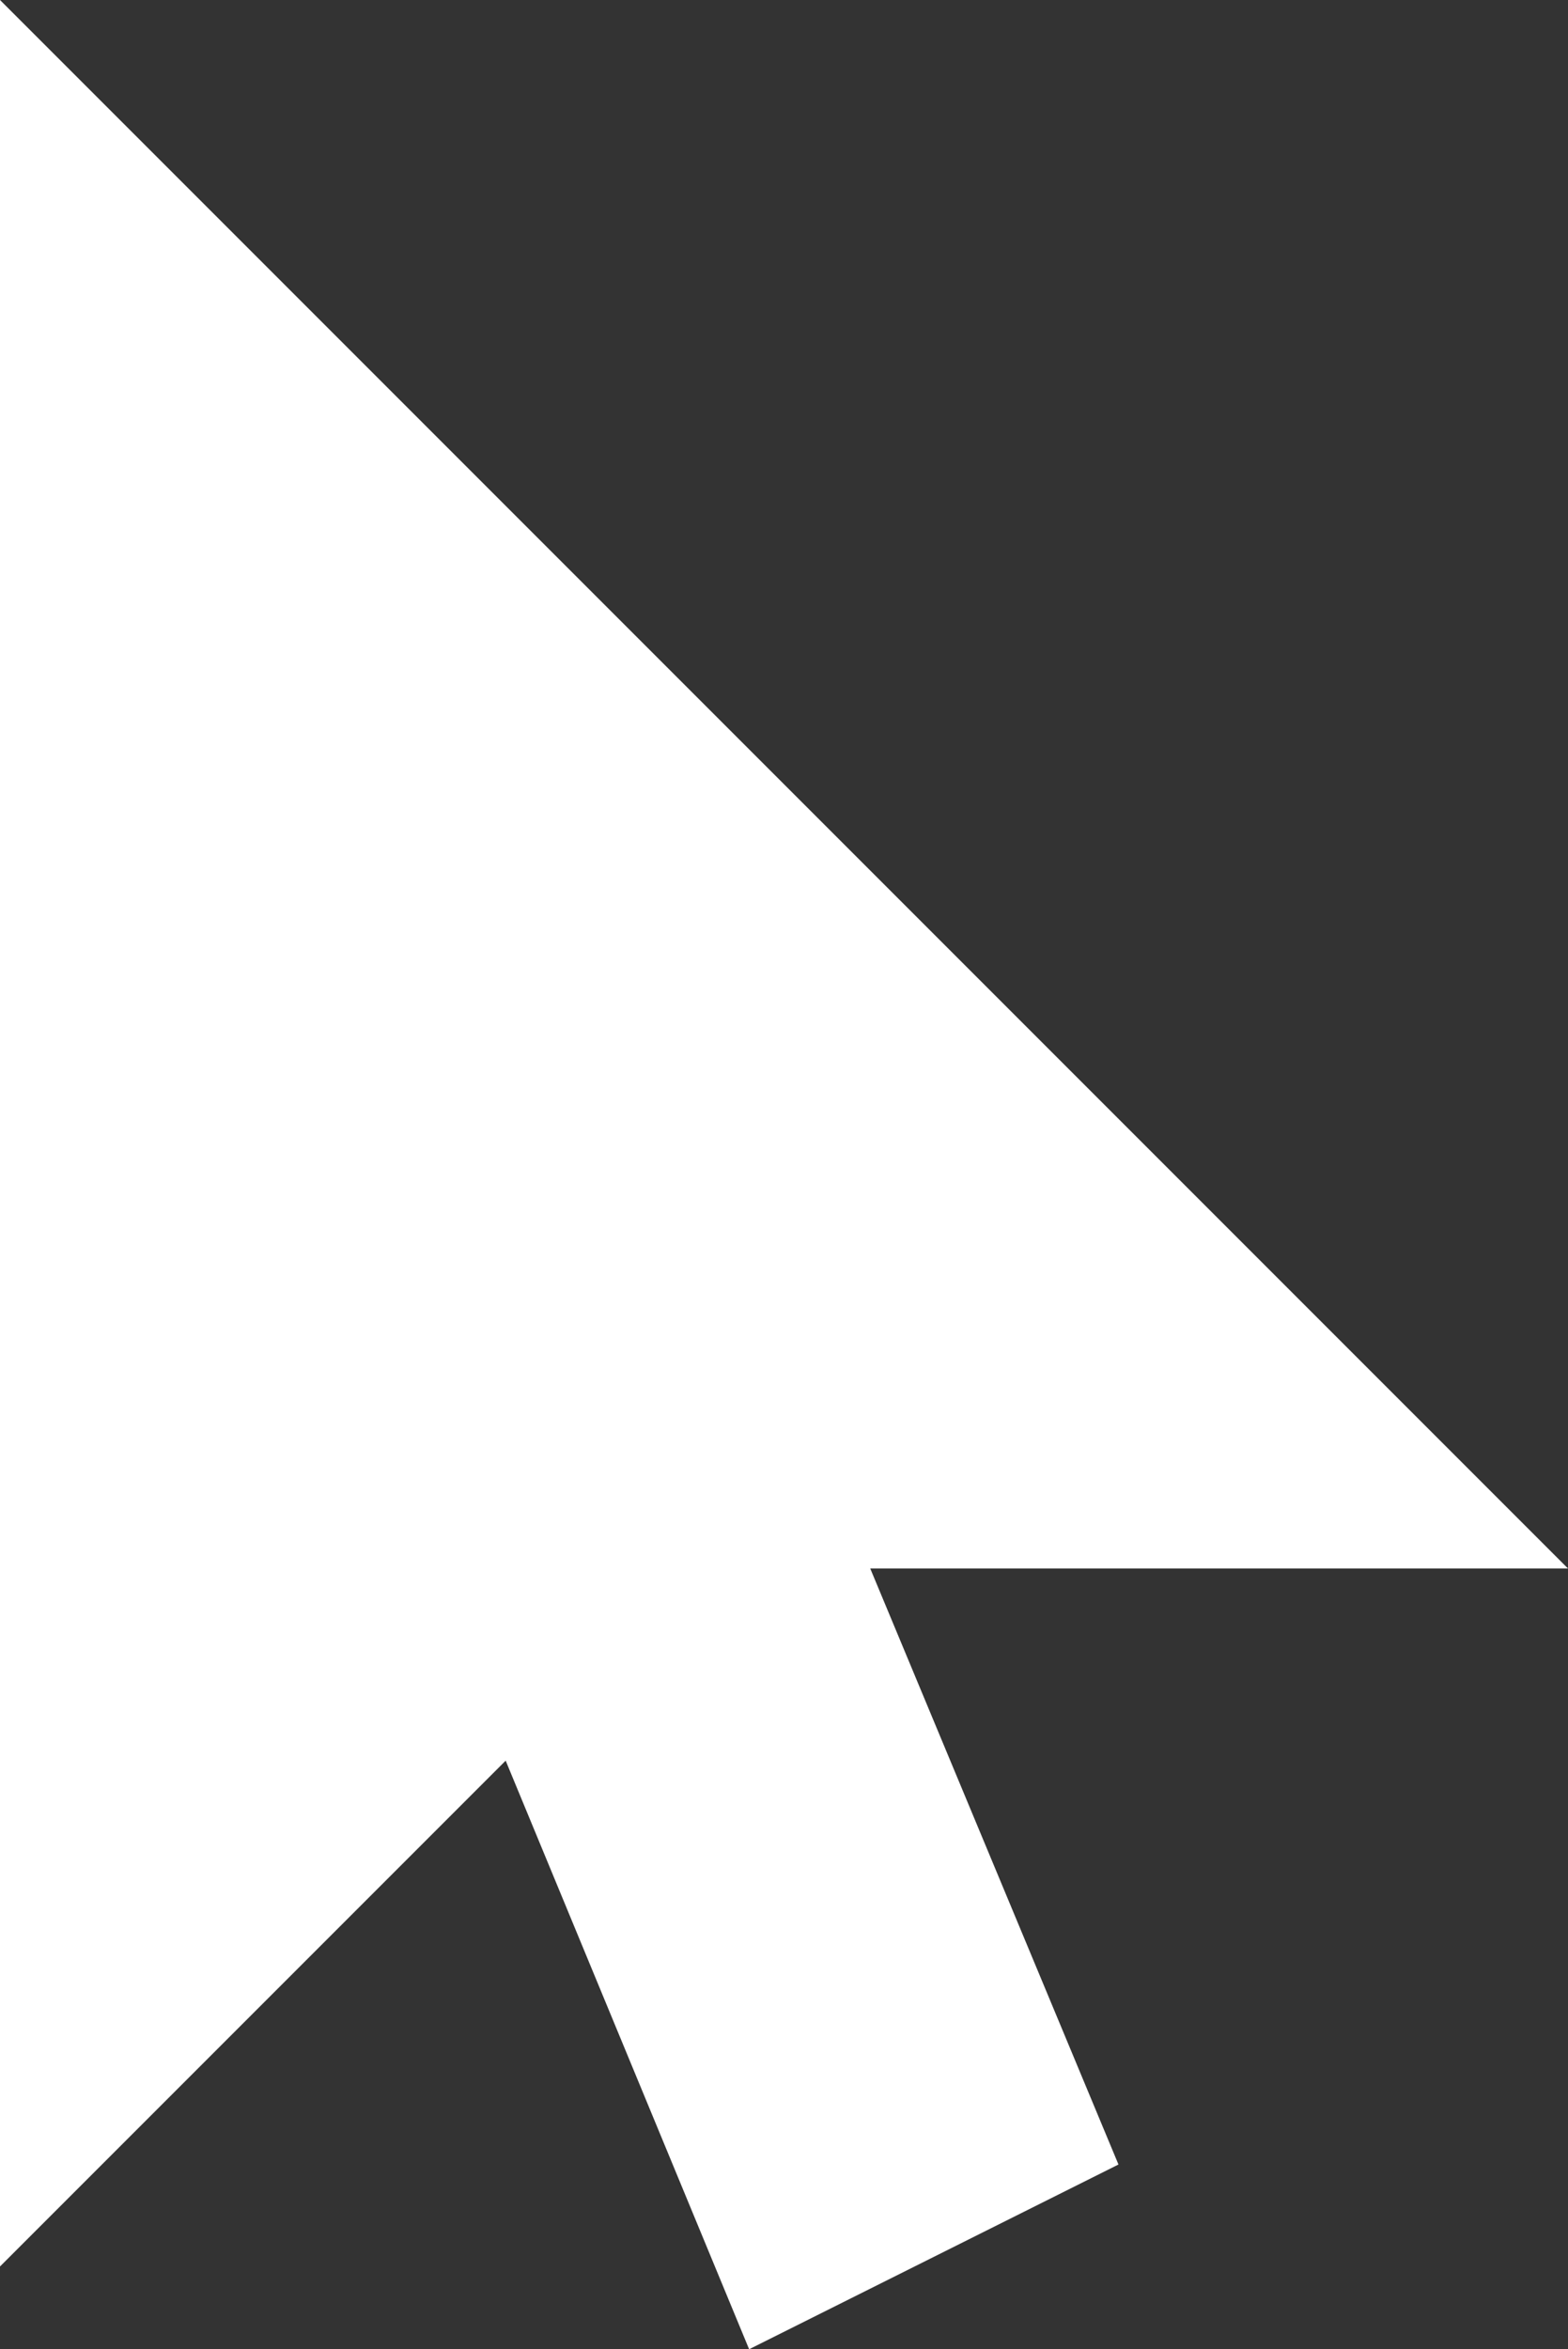 <svg xmlns:dc="http://purl.org/dc/elements/1.1/" xmlns:cc="http://creativecommons.org/ns#" xmlns:rdf="http://www.w3.org/1999/02/22-rdf-syntax-ns#" xmlns:svg="http://www.w3.org/2000/svg" xmlns="http://www.w3.org/2000/svg" xmlns:sodipodi="http://sodipodi.sourceforge.net/DTD/sodipodi-0.dtd" xmlns:inkscape="http://www.inkscape.org/namespaces/inkscape" id="svg2" sodipodi:docname="Mouse Cursor Arow (Fixed).svg" viewBox="0 0 720.711 1079.449" version="1.1" inkscape:version="0.91 r13725" width="720.711" height="1079.449">
  <rect x="0" y="0" width="720.711" height="1079.449" fill="#333333" stroke="none"/>
  <defs id="defs133"/>
  <sodipodi:namedview id="base" fit-margin-left="0" inkscape:showpageshadow="false" inkscape:zoom="0.5" height="0px" borderopacity="1.0" inkscape:current-layer="layer2" inkscape:cx="-552.07217" inkscape:cy="679.69231" inkscape:object-paths="true" fit-margin-right="0" inkscape:window-maximized="1" inkscape:snap-bbox="false" showgrid="false" width="0px" inkscape:document-units="px" bordercolor="#666666" inkscape:window-x="0" inkscape:window-y="19" fit-margin-bottom="0" inkscape:window-width="1920" inkscape:pageopacity="0.0" inkscape:pageshadow="2" pagecolor="#ffffff" inkscape:bbox-paths="true" inkscape:bbox-nodes="true" inkscape:window-height="1061" showborder="false" fit-margin-top="0" inkscape:snap-intersection-paths="true" inkscape:object-nodes="true" inkscape:snap-smooth-nodes="true">
    <inkscape:grid type="xygrid" id="grid4359" empspacing="50" originx="0" originy="58.738"/>
  </sodipodi:namedview>
  <g id="layer2" inkscape:label="Layer" inkscape:groupmode="layer" transform="translate(-555.19,-112.088)">
    <path style="color:#white;font-style:normal;font-variant:normal;font-weight:normal;font-stretch:normal;font-size:medium;line-height:normal;font-family:sans-serif;text-indent:0;text-align:start;text-decoration:none;text-decoration-line:none;text-decoration-style:solid;text-decoration-color:#rgb(255, 255, 255);letter-spacing:normal;word-spacing:normal;text-transform:none;direction:ltr;block-progression:tb;writing-mode:lr-tb;baseline-shift:baseline;text-anchor:start;white-space:normal;clip-rule:nonzero;display:inline;overflow:visible;visibility:visible;opacity:1;isolation:auto;mix-blend-mode:normal;color-interpolation:sRGB;color-interpolation-filters:linearRGB;solid-color:#rgb(255, 255, 255);solid-opacity:1;fill:#rgb(255, 255, 255);fill-opacity:1;fill-rule:nonzero;stroke:none;stroke-width:100;stroke-linecap:square;stroke-linejoin:miter;stroke-miterlimit:4;stroke-dasharray:none;stroke-dashoffset:0;stroke-opacity:1;color-rendering:auto;image-rendering:auto;shape-rendering:auto;text-rendering:auto;enable-background:accumulate" d="m 555.19,112.088 0,120.711 0,920.711 232.422,-232.422 111.904,270.449 169.764,-84.883 -114.094,-273.856 320.715,0 z" id="path4392" inkscape:connector-curvature="0" sodipodi:nodetypes="ccccccccc" fill="white"/>
    <path style="fill:#ffffff;fill-opacity:1" d="M 50,50 50,850 250,650 369.996,940.002 449.988,900.006 325,600 l 275,0 z" id="rect56" inkscape:connector-curvature="0" sodipodi:nodetypes="cccccccc" transform="translate(555.19,182.799)" fill="white"/>
  </g>
</svg>
